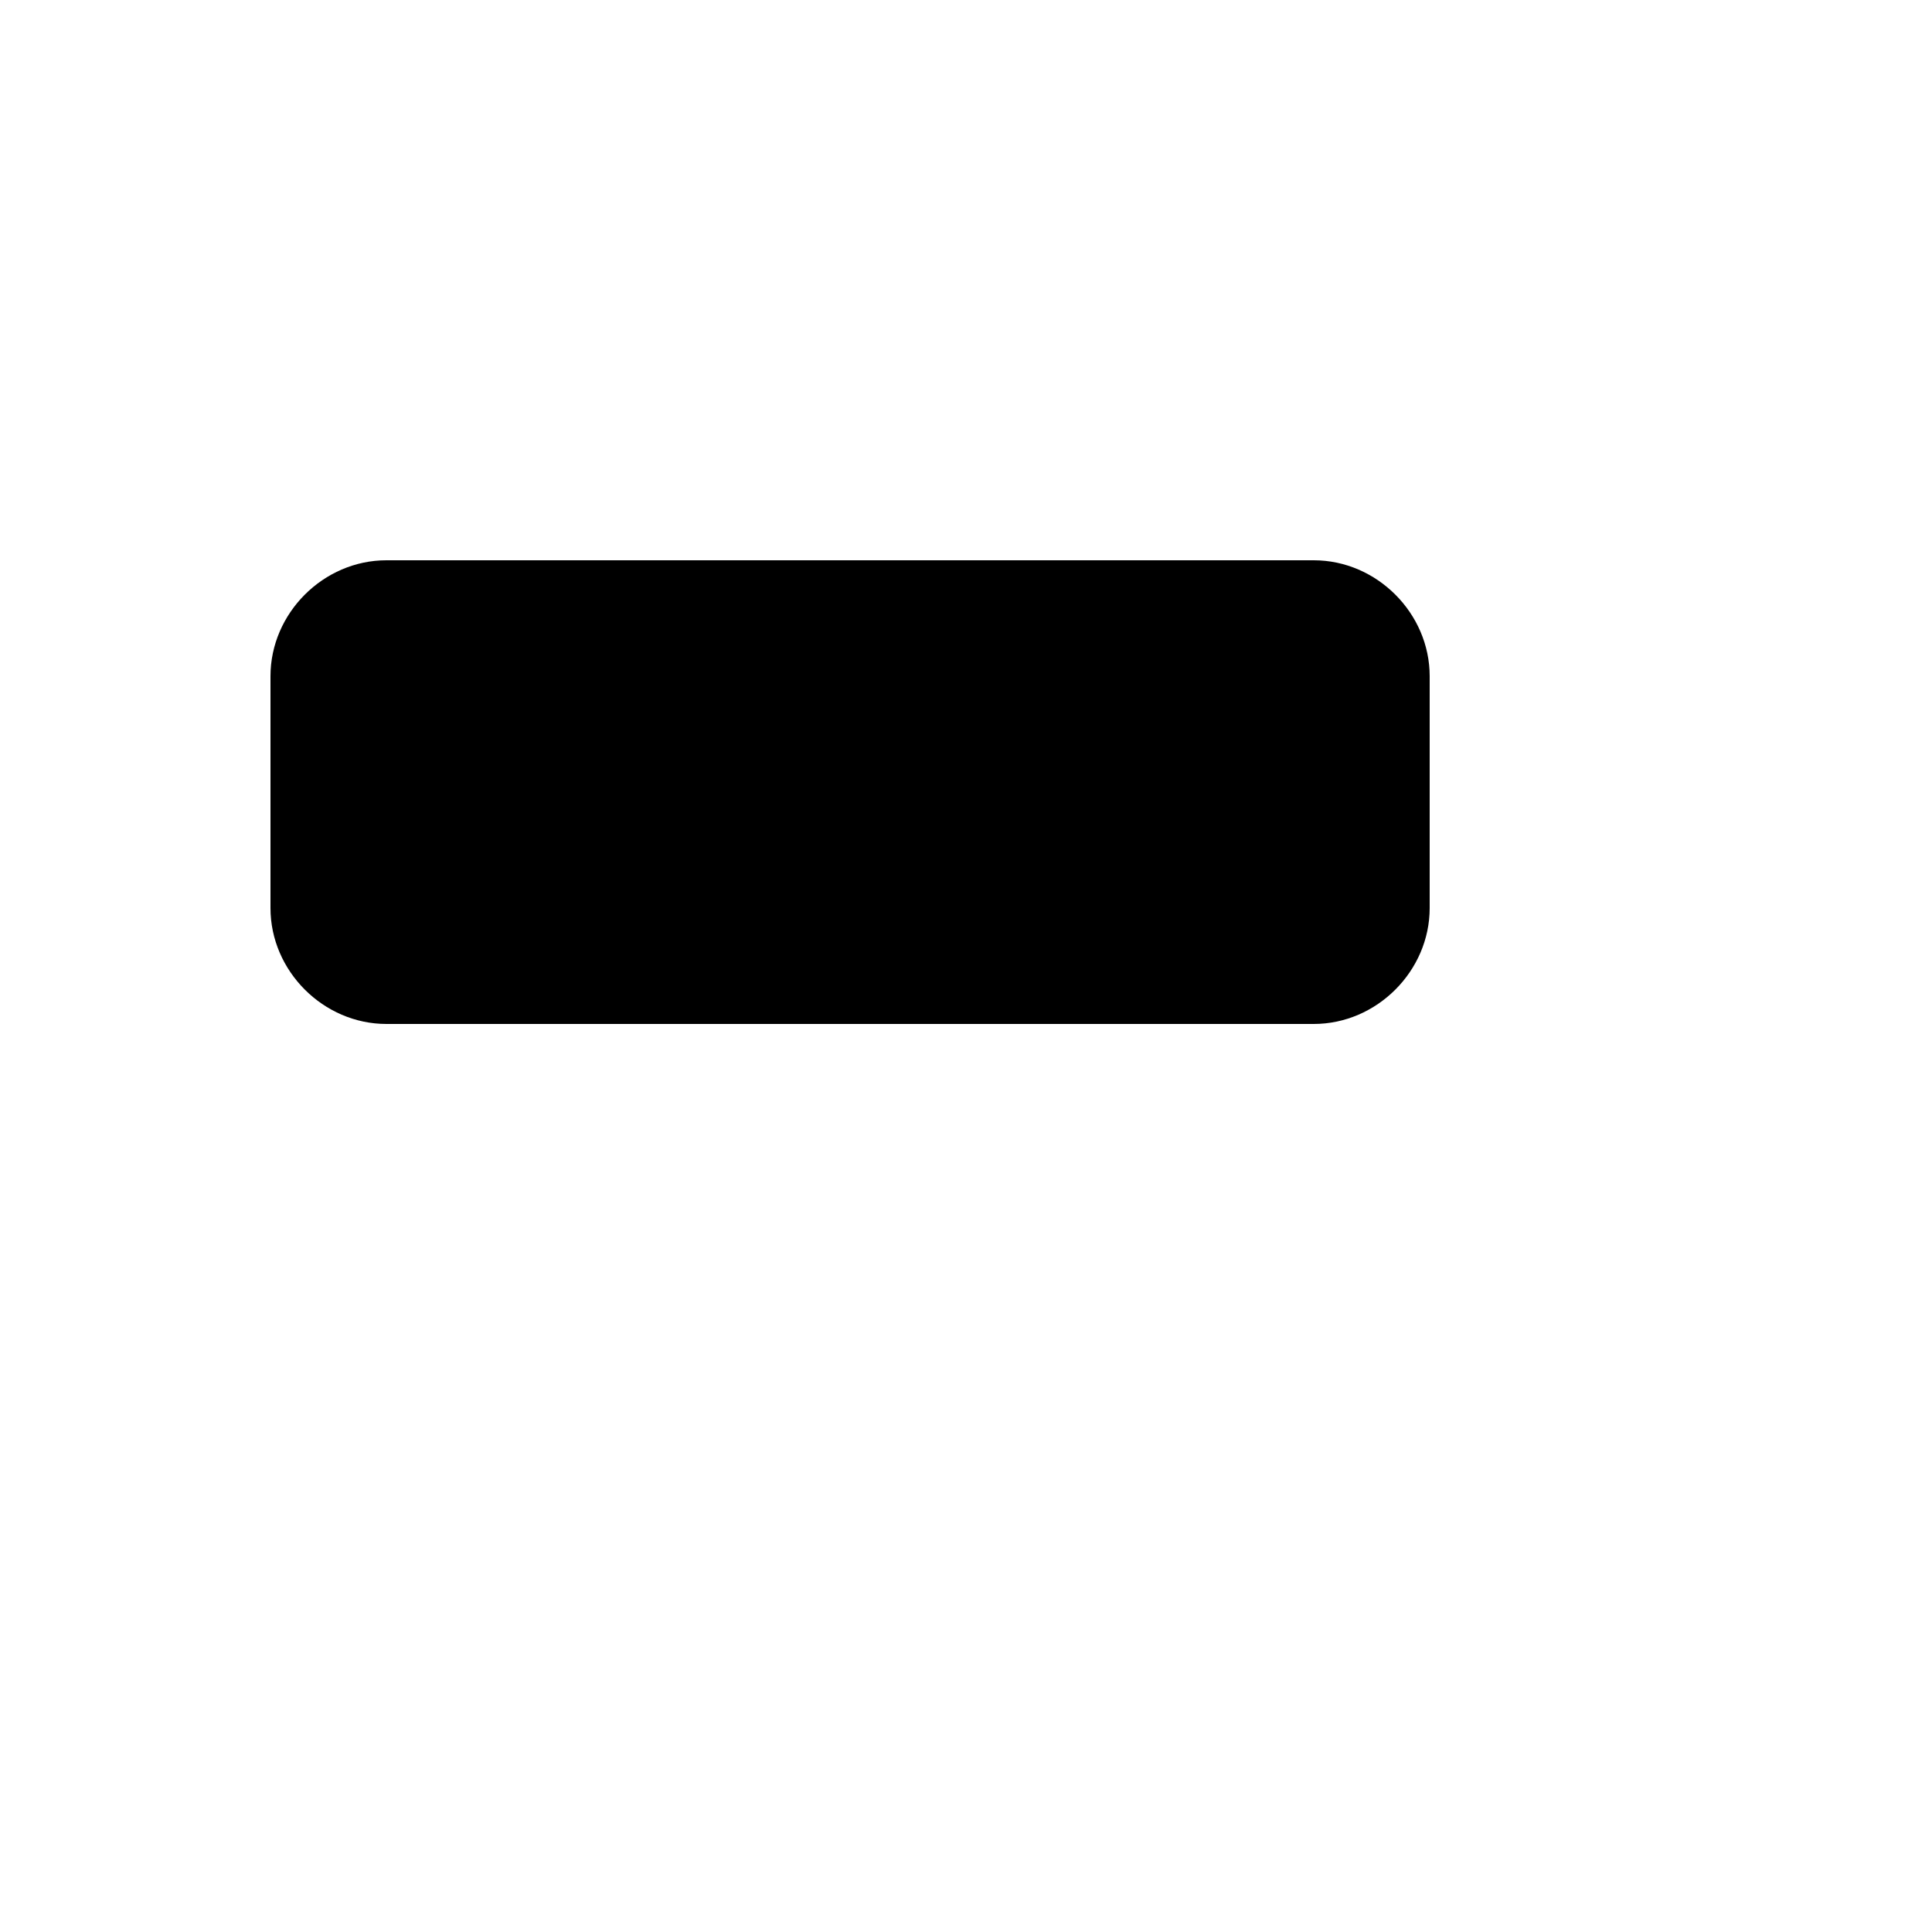<svg xmlns="http://www.w3.org/2000/svg" version="1.1" xmlns:xlink="http://www.w3.org/1999/xlink" width="100%" height="100%" id="svgWorkerArea" viewBox="-25 -25 625 625" xmlns:idraw="https://idraw.muisca.co" style="background: white;"><defs id="defsdoc"><pattern id="patternBool" x="0" y="0" width="10" height="10" patternUnits="userSpaceOnUse" patternTransform="rotate(35)"><circle cx="5" cy="5" r="4" style="stroke: none;fill: #ff000070;"></circle></pattern></defs><g id="fileImp-992896369" class="cosito"><path id="pathImp-770482350" class="grouped" d="M118.75 306.25C118.75 306.25 118.75 343.75 118.75 343.75"></path><path id="pathImp-582972196" class="grouped" d="M381.25 306.25C381.25 306.25 381.25 343.75 381.25 343.75"></path><path id="rectImp-854890530" class="grouped" d="M62.5 193.75C62.5 173.373 79.623 156.25 100 156.25 100 156.25 400 156.25 400 156.25 420.377 156.25 437.5 173.373 437.5 193.75 437.5 193.75 437.5 268.75 437.5 268.75 437.5 289.127 420.377 306.25 400 306.25 400 306.25 100 306.25 100 306.25 79.623 306.25 62.5 289.127 62.5 268.75 62.5 268.75 62.5 193.75 62.5 193.75 62.5 193.75 62.5 193.75 62.5 193.75"></path><path id="pathImp-285434010" class="grouped" d="M362.5 231.25C362.5 231.25 362.5 231.25 362.5 231.25"></path></g></svg>